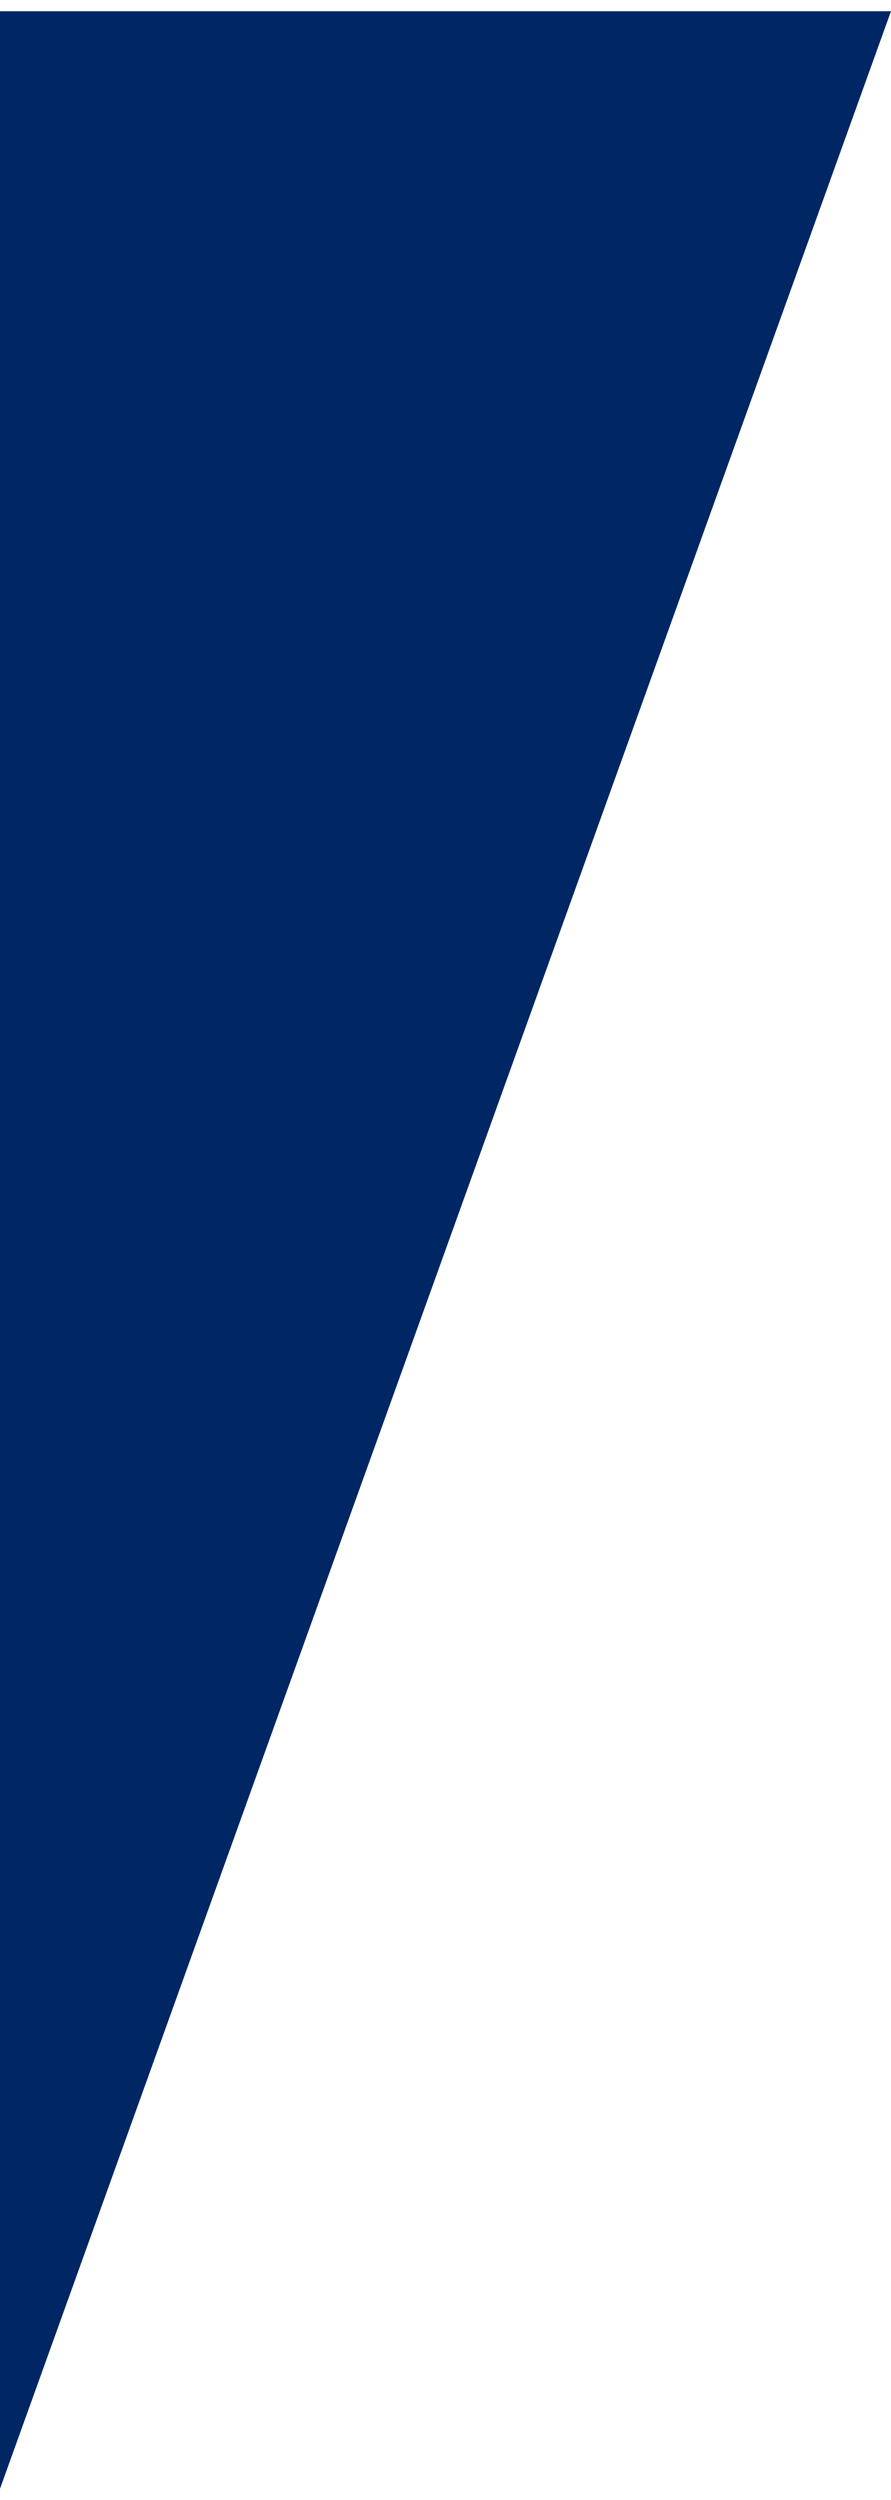 <svg xmlns="http://www.w3.org/2000/svg" width="41px" height="115px" viewBox="0 0 41.557 115.514" aria-hidden="true"><defs><linearGradient class="cerosgradient" data-cerosgradient="true" id="CerosGradient_id1e90ab19d" gradientUnits="userSpaceOnUse" x1="50%" y1="100%" x2="50%" y2="0%"><stop offset="0%" stop-color="#d1d1d1"/><stop offset="100%" stop-color="#d1d1d1"/></linearGradient><linearGradient/></defs>
  <path id="Path_15567a2cb3b42591" data-name="Path 155" d="M-421.113,1503.428h-41.557v115.514h0Z" transform="translate(462.669 -1503.428)" fill="#002663"/>
</svg>